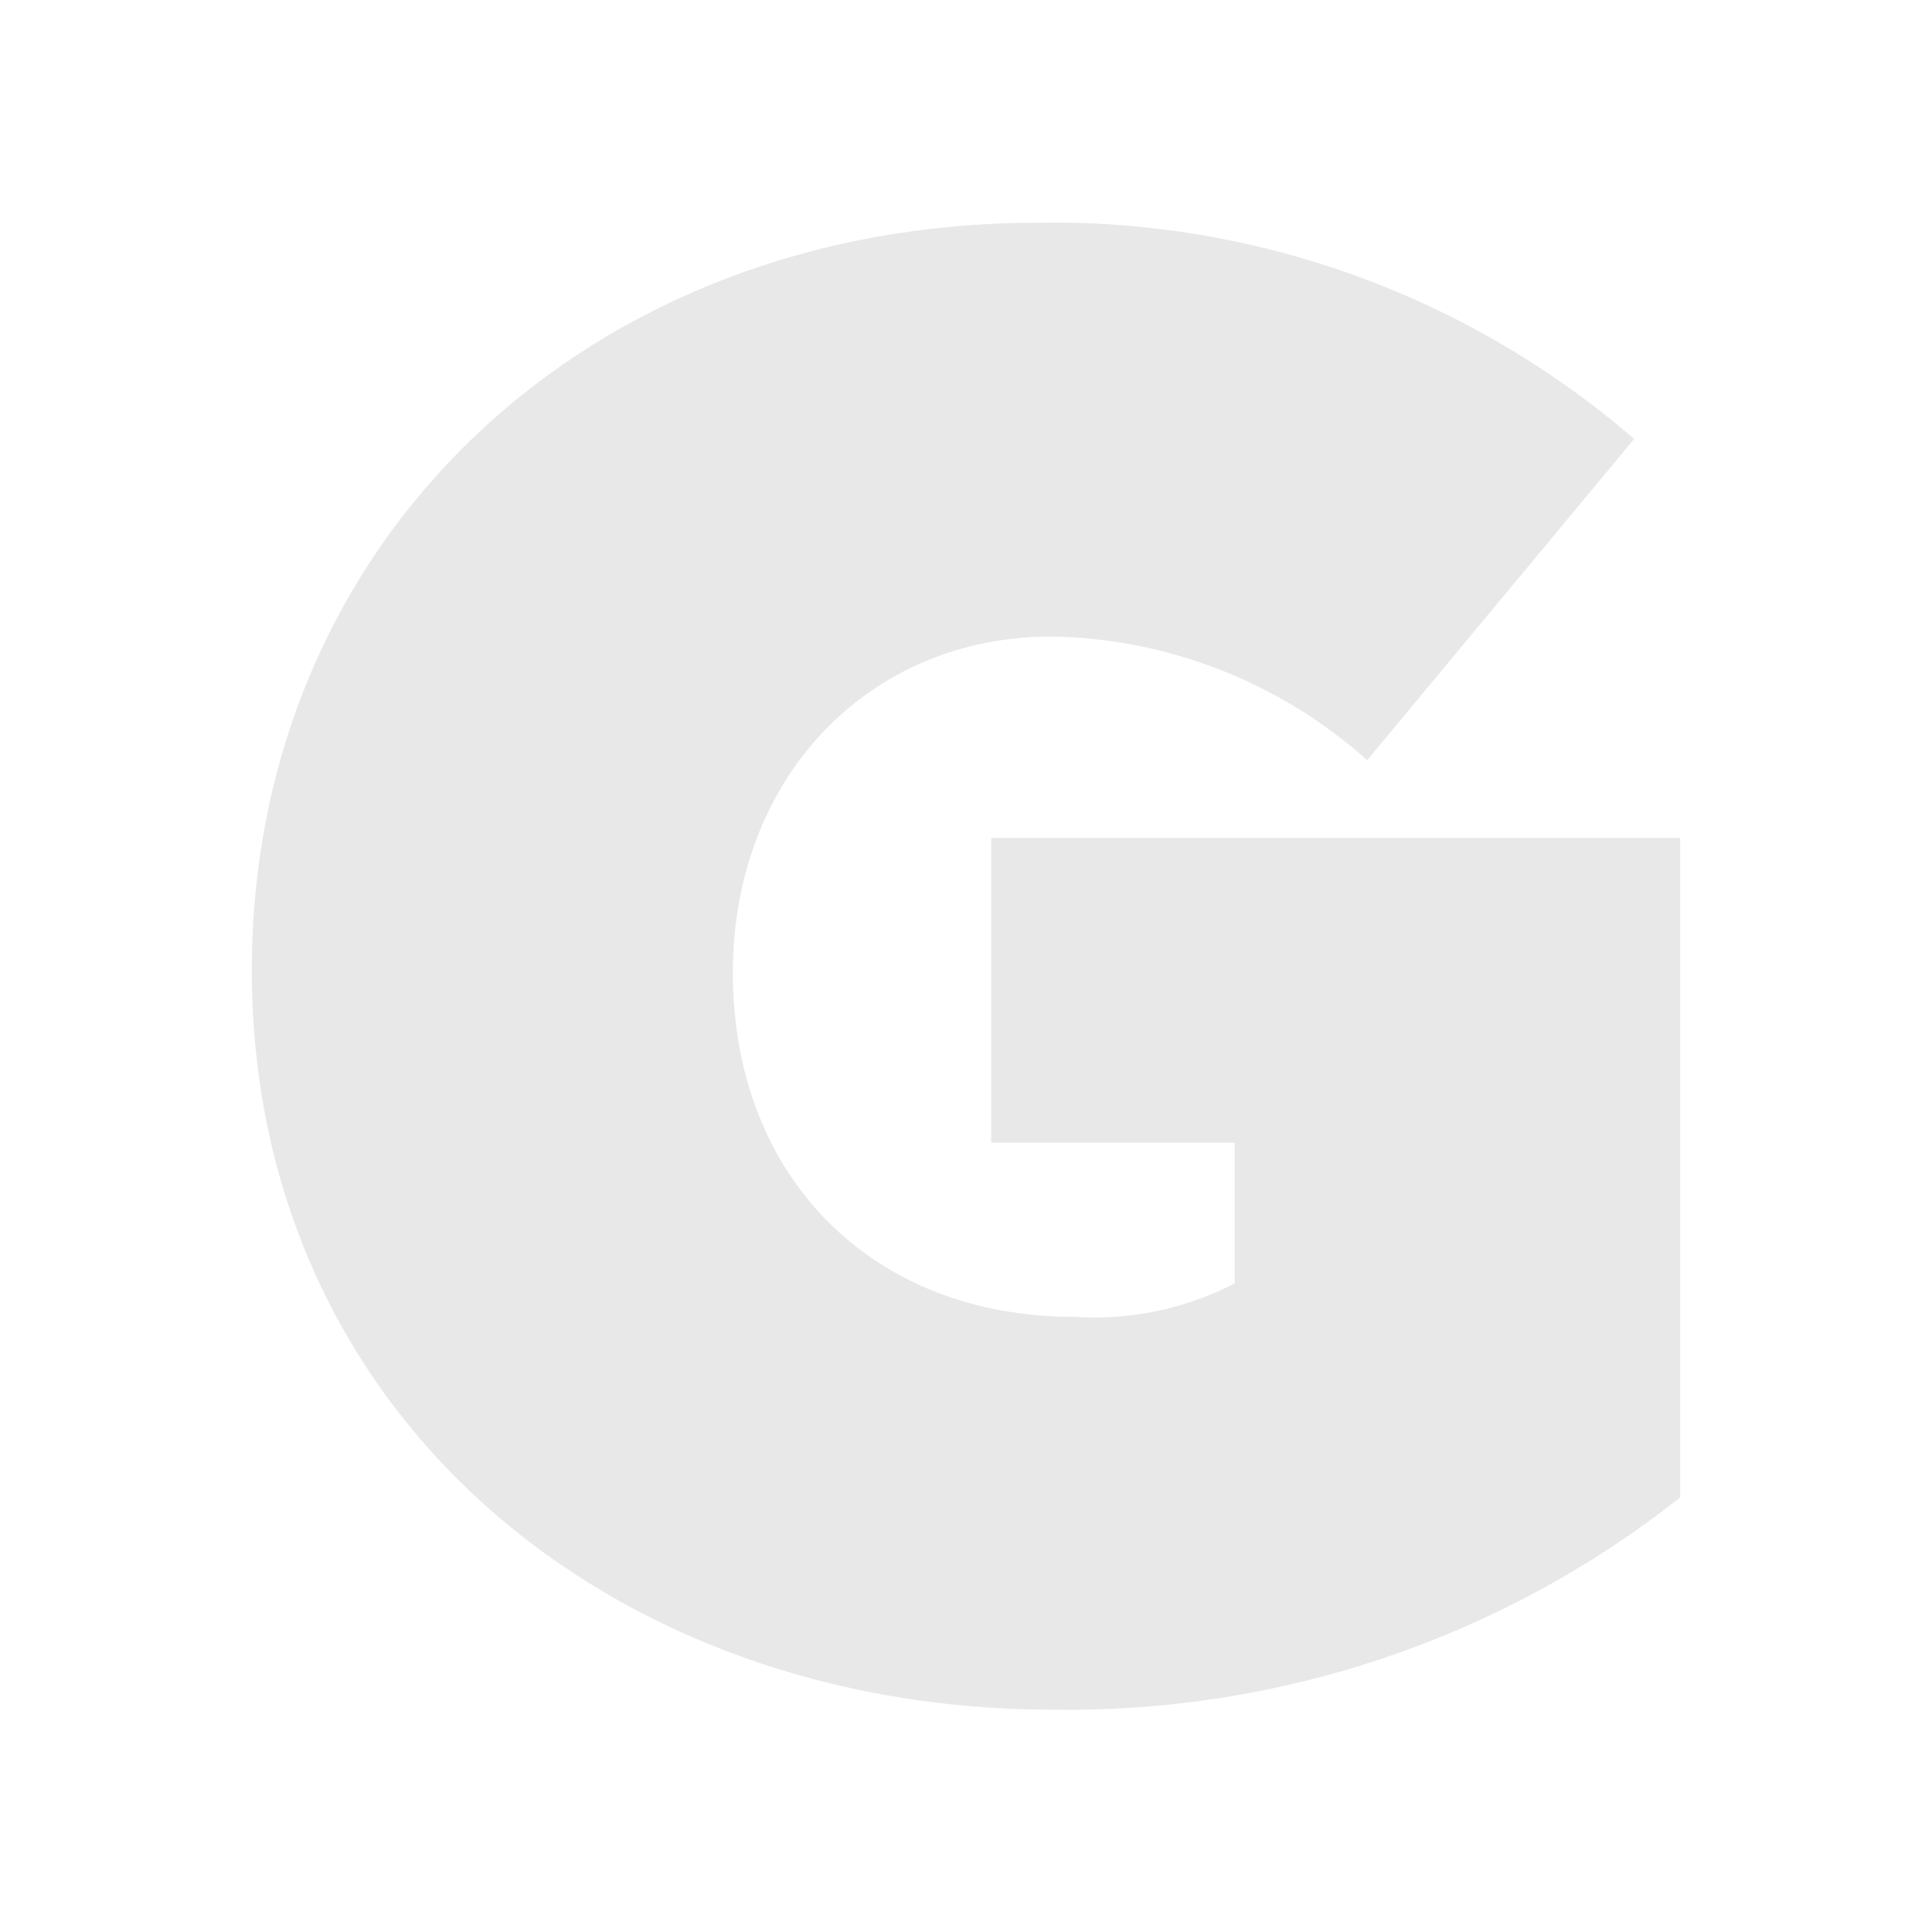<?xml version="1.0" encoding="utf-8"?>
<!-- Generator: Adobe Illustrator 23.0.3, SVG Export Plug-In . SVG Version: 6.00 Build 0)  -->
<svg version="1.1" id="Layer_1" xmlns="http://www.w3.org/2000/svg" xmlns:xlink="http://www.w3.org/1999/xlink" x="0px" y="0px"
	 width="445px" height="445px" viewBox="0 0 445 445" style="enable-background:new 0 0 445 445;" xml:space="preserve">
<style type="text/css">
	.st0{opacity:0.1;fill-rule:evenodd;clip-rule:evenodd;fill:#1A1C23;enable-background:new    ;}
</style>
<path class="st0" d="M239,51.3c50.4-0.9,99.3,16.9,137.4,49.8l-61.5,74c-20-17.9-45.7-28-72.6-28.5c-42.6,0-73.5,32.9-73.5,77.4
	c0,47.4,32.4,79.3,78.4,79.3c12.9,0.9,25.8-1.8,37.2-7.7v-32.4h-56.1V193H387v151.9c-41.1,32.5-92.2,49.7-144.6,48.9
	C140.3,393.7,58,325.5,58,223.5C58,124.3,135.4,51.3,239,51.3z"/>
</svg>
